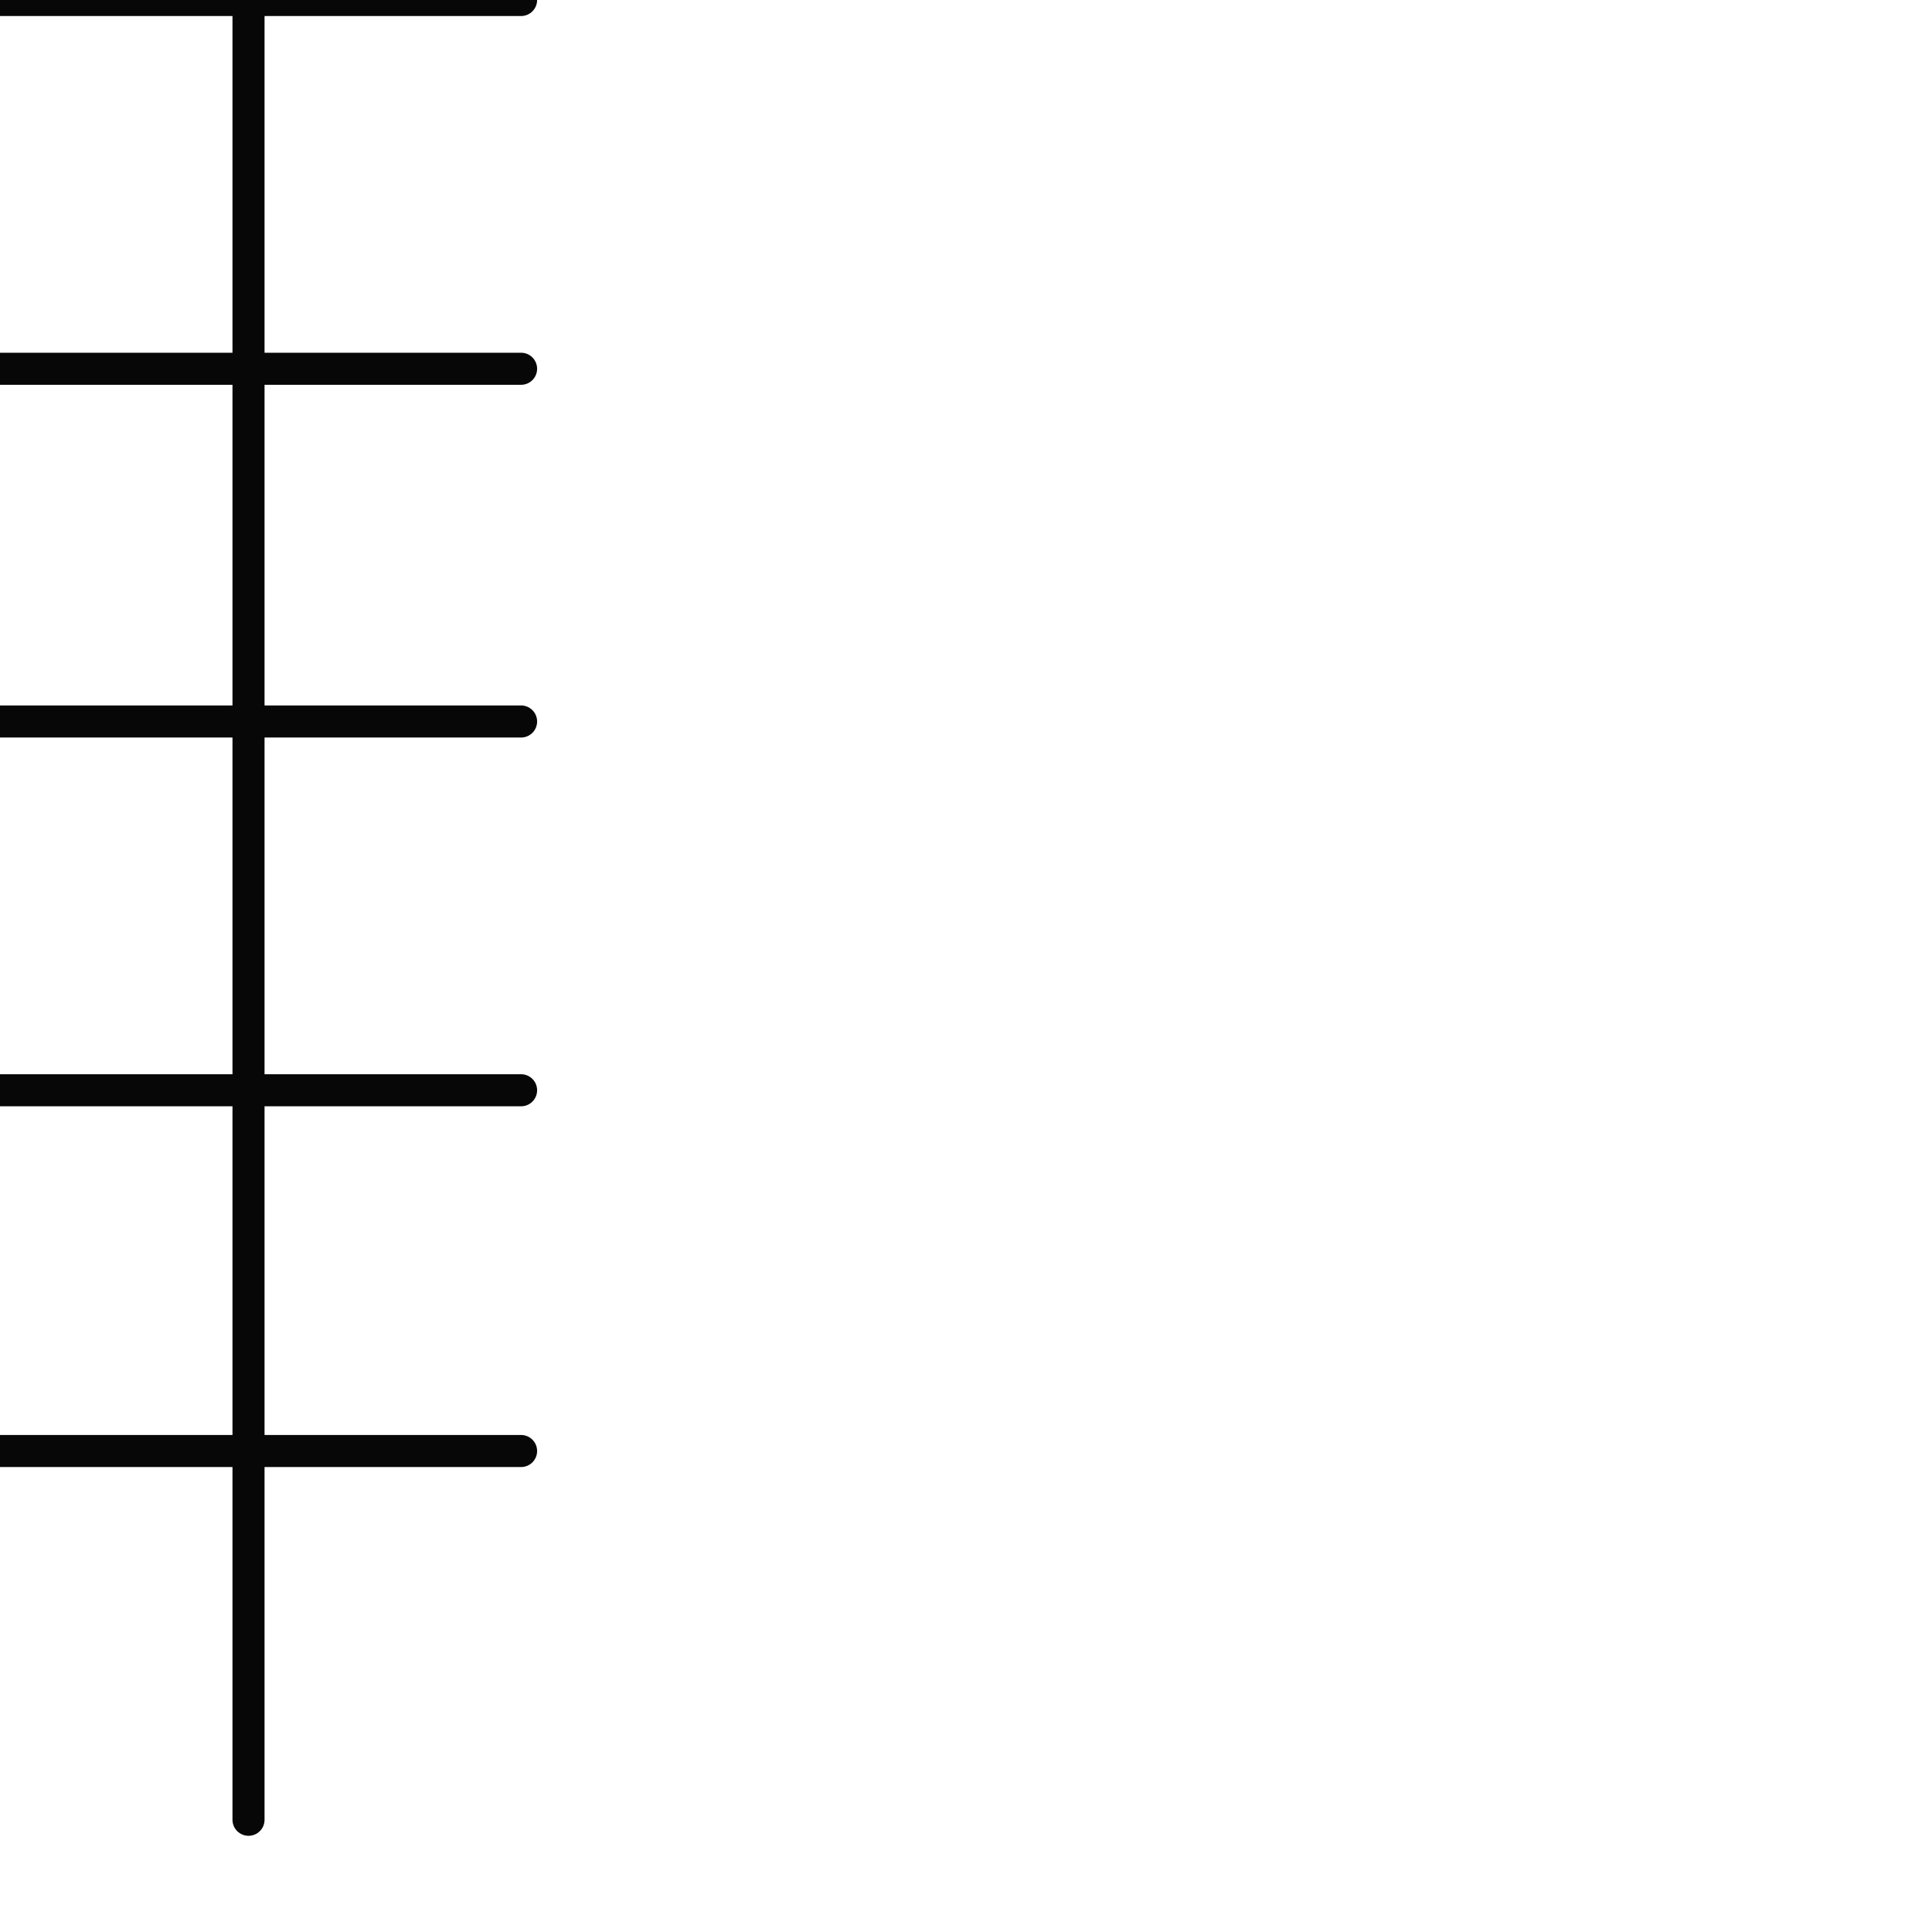<?xml version="1.0" encoding="utf-8"?>
<!-- Generator: Adobe Illustrator 24.1.2, SVG Export Plug-In . SVG Version: 6.00 Build 0)  -->
<svg version="1.1" id="Ebene_1" xmlns="http://www.w3.org/2000/svg" xmlns:xlink="http://www.w3.org/1999/xlink" x="0px" y="0px"
	 viewBox="0 0 24.1 24.1" style="enable-background:new 0 0 24.1 24.1;" xml:space="preserve">
<style type="text/css">
	.st0{fill:none;stroke:#070708;stroke-width:0.4;stroke-linecap:round;stroke-linejoin:round;}
</style>
<g>
	<polyline class="st0" points="3.1,0 3.1,0 0,0 3.1,0 6.5,0 3.1,0 3.1,4.6 3.1,4.6 	"/>
	<polyline class="st0" points="3.1,4.6 3.1,4.6 0,4.6 3.1,4.6 6.5,4.6 3.1,4.6 3.1,9.1 3.1,9.1 	"/>
	<polyline class="st0" points="3.1,9 3.1,9 0,9 3.1,9 6.5,9 3.1,9 3.1,13.6 3.1,13.6 	"/>
	<polyline class="st0" points="3.1,13.6 3.1,13.6 0,13.6 3.1,13.6 6.5,13.6 3.1,13.6 3.1,18.1 3.1,18.1 	"/>
	<polyline class="st0" points="3.1,18.1 3.1,18.1 0,18.1 3.1,18.1 6.5,18.1 3.1,18.1 3.1,22.7 3.1,22.7 	"/>
</g>
</svg>
